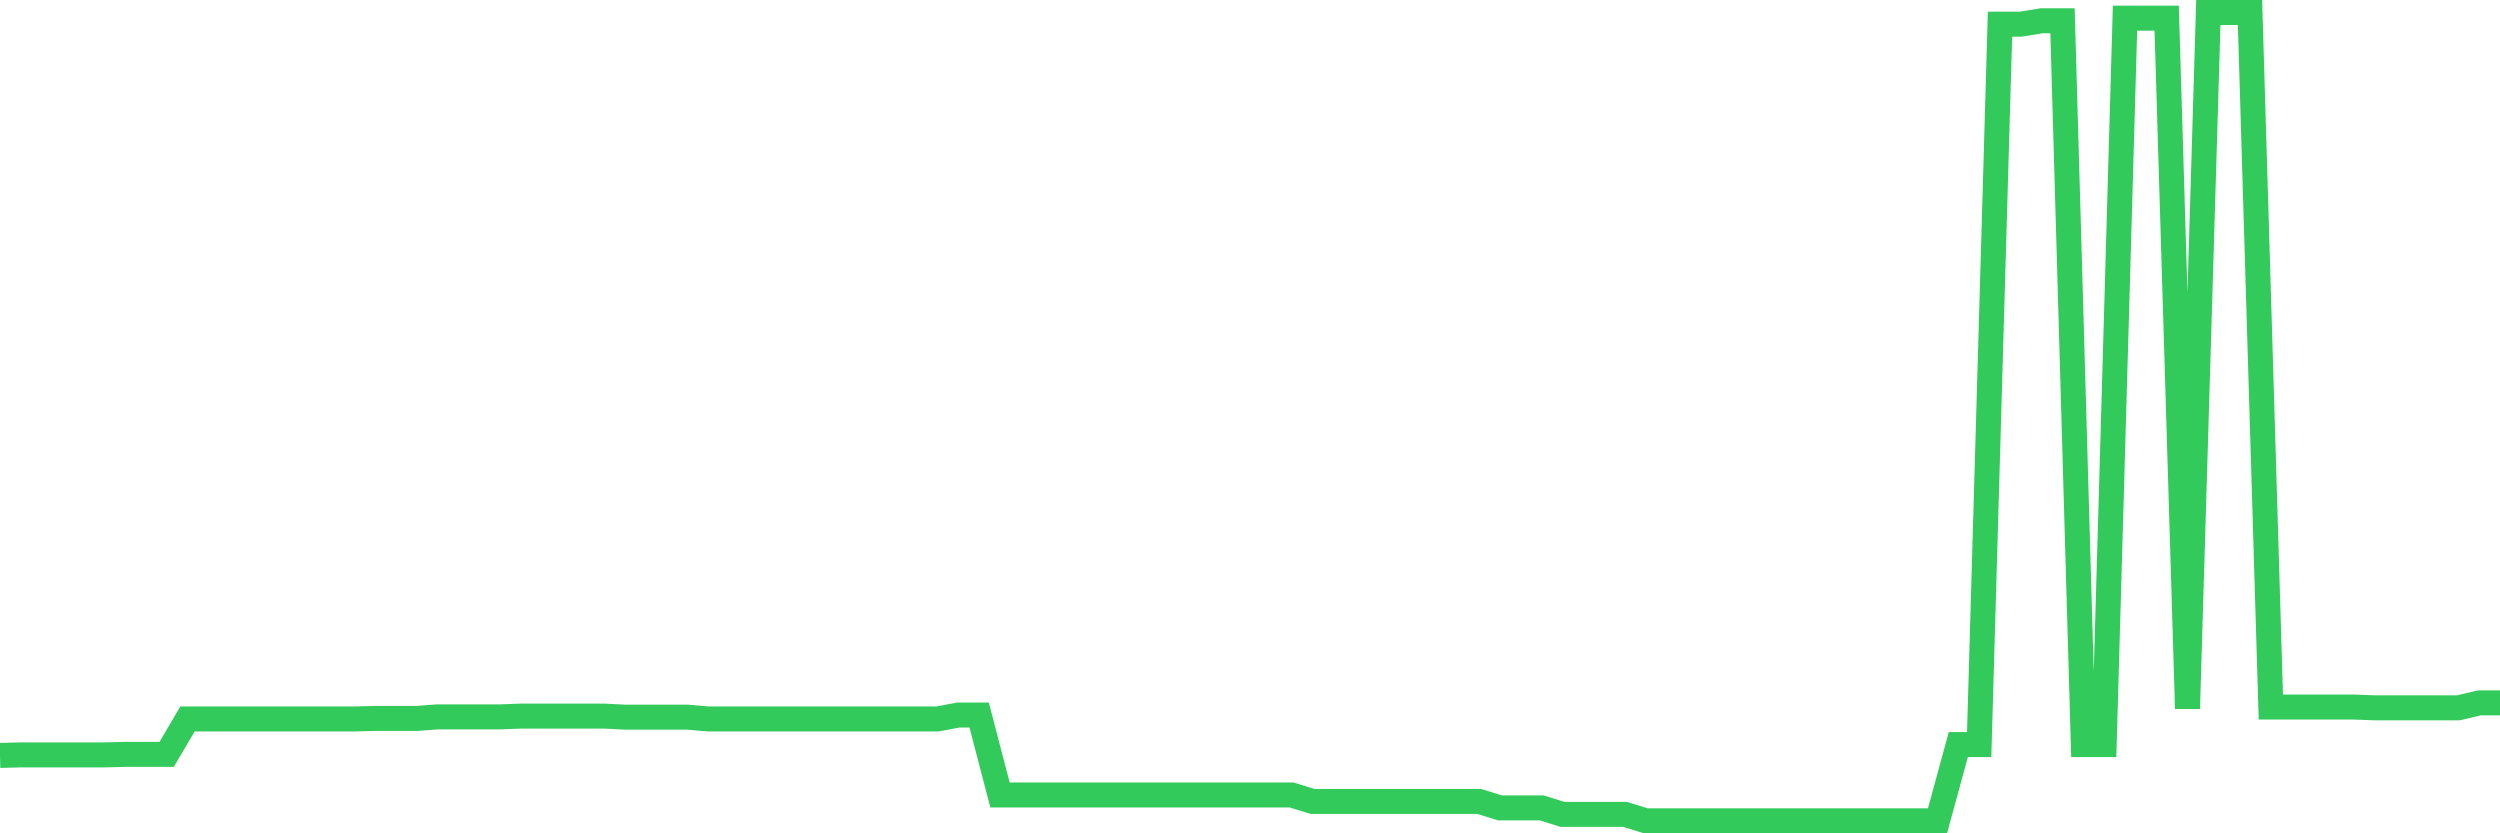 <svg
  xmlns="http://www.w3.org/2000/svg"
  xmlns:xlink="http://www.w3.org/1999/xlink"
  width="120"
  height="40"
  viewBox="0 0 120 40"
  preserveAspectRatio="none"
>
  <polyline
    points="0,36.26 1,36.235 2,36.235 3,36.235 4,36.235 5,36.235 6,36.21 7,36.21 8,36.21 9,34.51 10,34.51 11,34.51 12,34.51 13,34.51 14,34.51 15,34.51 16,34.51 17,34.51 18,34.485 19,34.485 20,34.485 21,34.41 22,34.41 23,34.41 24,34.41 25,34.373 26,34.373 27,34.373 28,34.373 29,34.373 30,34.423 31,34.423 32,34.423 33,34.423 34,34.51 35,34.51 36,34.51 37,34.51 38,34.51 39,34.51 40,34.51 41,34.51 42,34.51 43,34.51 44,34.51 45,34.51 46,34.323 47,34.323 48,38.159 49,38.159 50,38.159 51,38.159 52,38.159 53,38.159 54,38.159 55,38.159 56,38.159 57,38.159 58,38.159 59,38.159 60,38.159 61,38.159 62,38.159 63,38.469 64,38.469 65,38.469 66,38.469 67,38.469 68,38.469 69,38.469 70,38.469 71,38.469 72,38.779 73,38.779 74,38.779 75,39.09 76,39.09 77,39.09 78,39.09 79,39.4 80,39.4 81,39.4 82,39.4 83,39.4 84,39.4 85,39.4 86,39.4 87,39.4 88,39.4 89,39.4 90,39.4 91,39.4 92,39.4 93,39.4 94,35.738 95,35.738 96,1.159 97,1.159 98,0.997 99,0.997 100,35.738 101,35.738 102,0.873 103,0.873 104,0.873 105,34.013 106,0.6 107,0.6 108,0.6 109,33.939 110,33.939 111,33.939 112,33.939 113,33.939 114,33.976 115,33.976 116,33.976 117,33.976 118,33.976 119,33.74 120,33.74"
    fill="none"
    stroke="#32ca5b"
    stroke-width="1.2"
  >
  </polyline>
</svg>